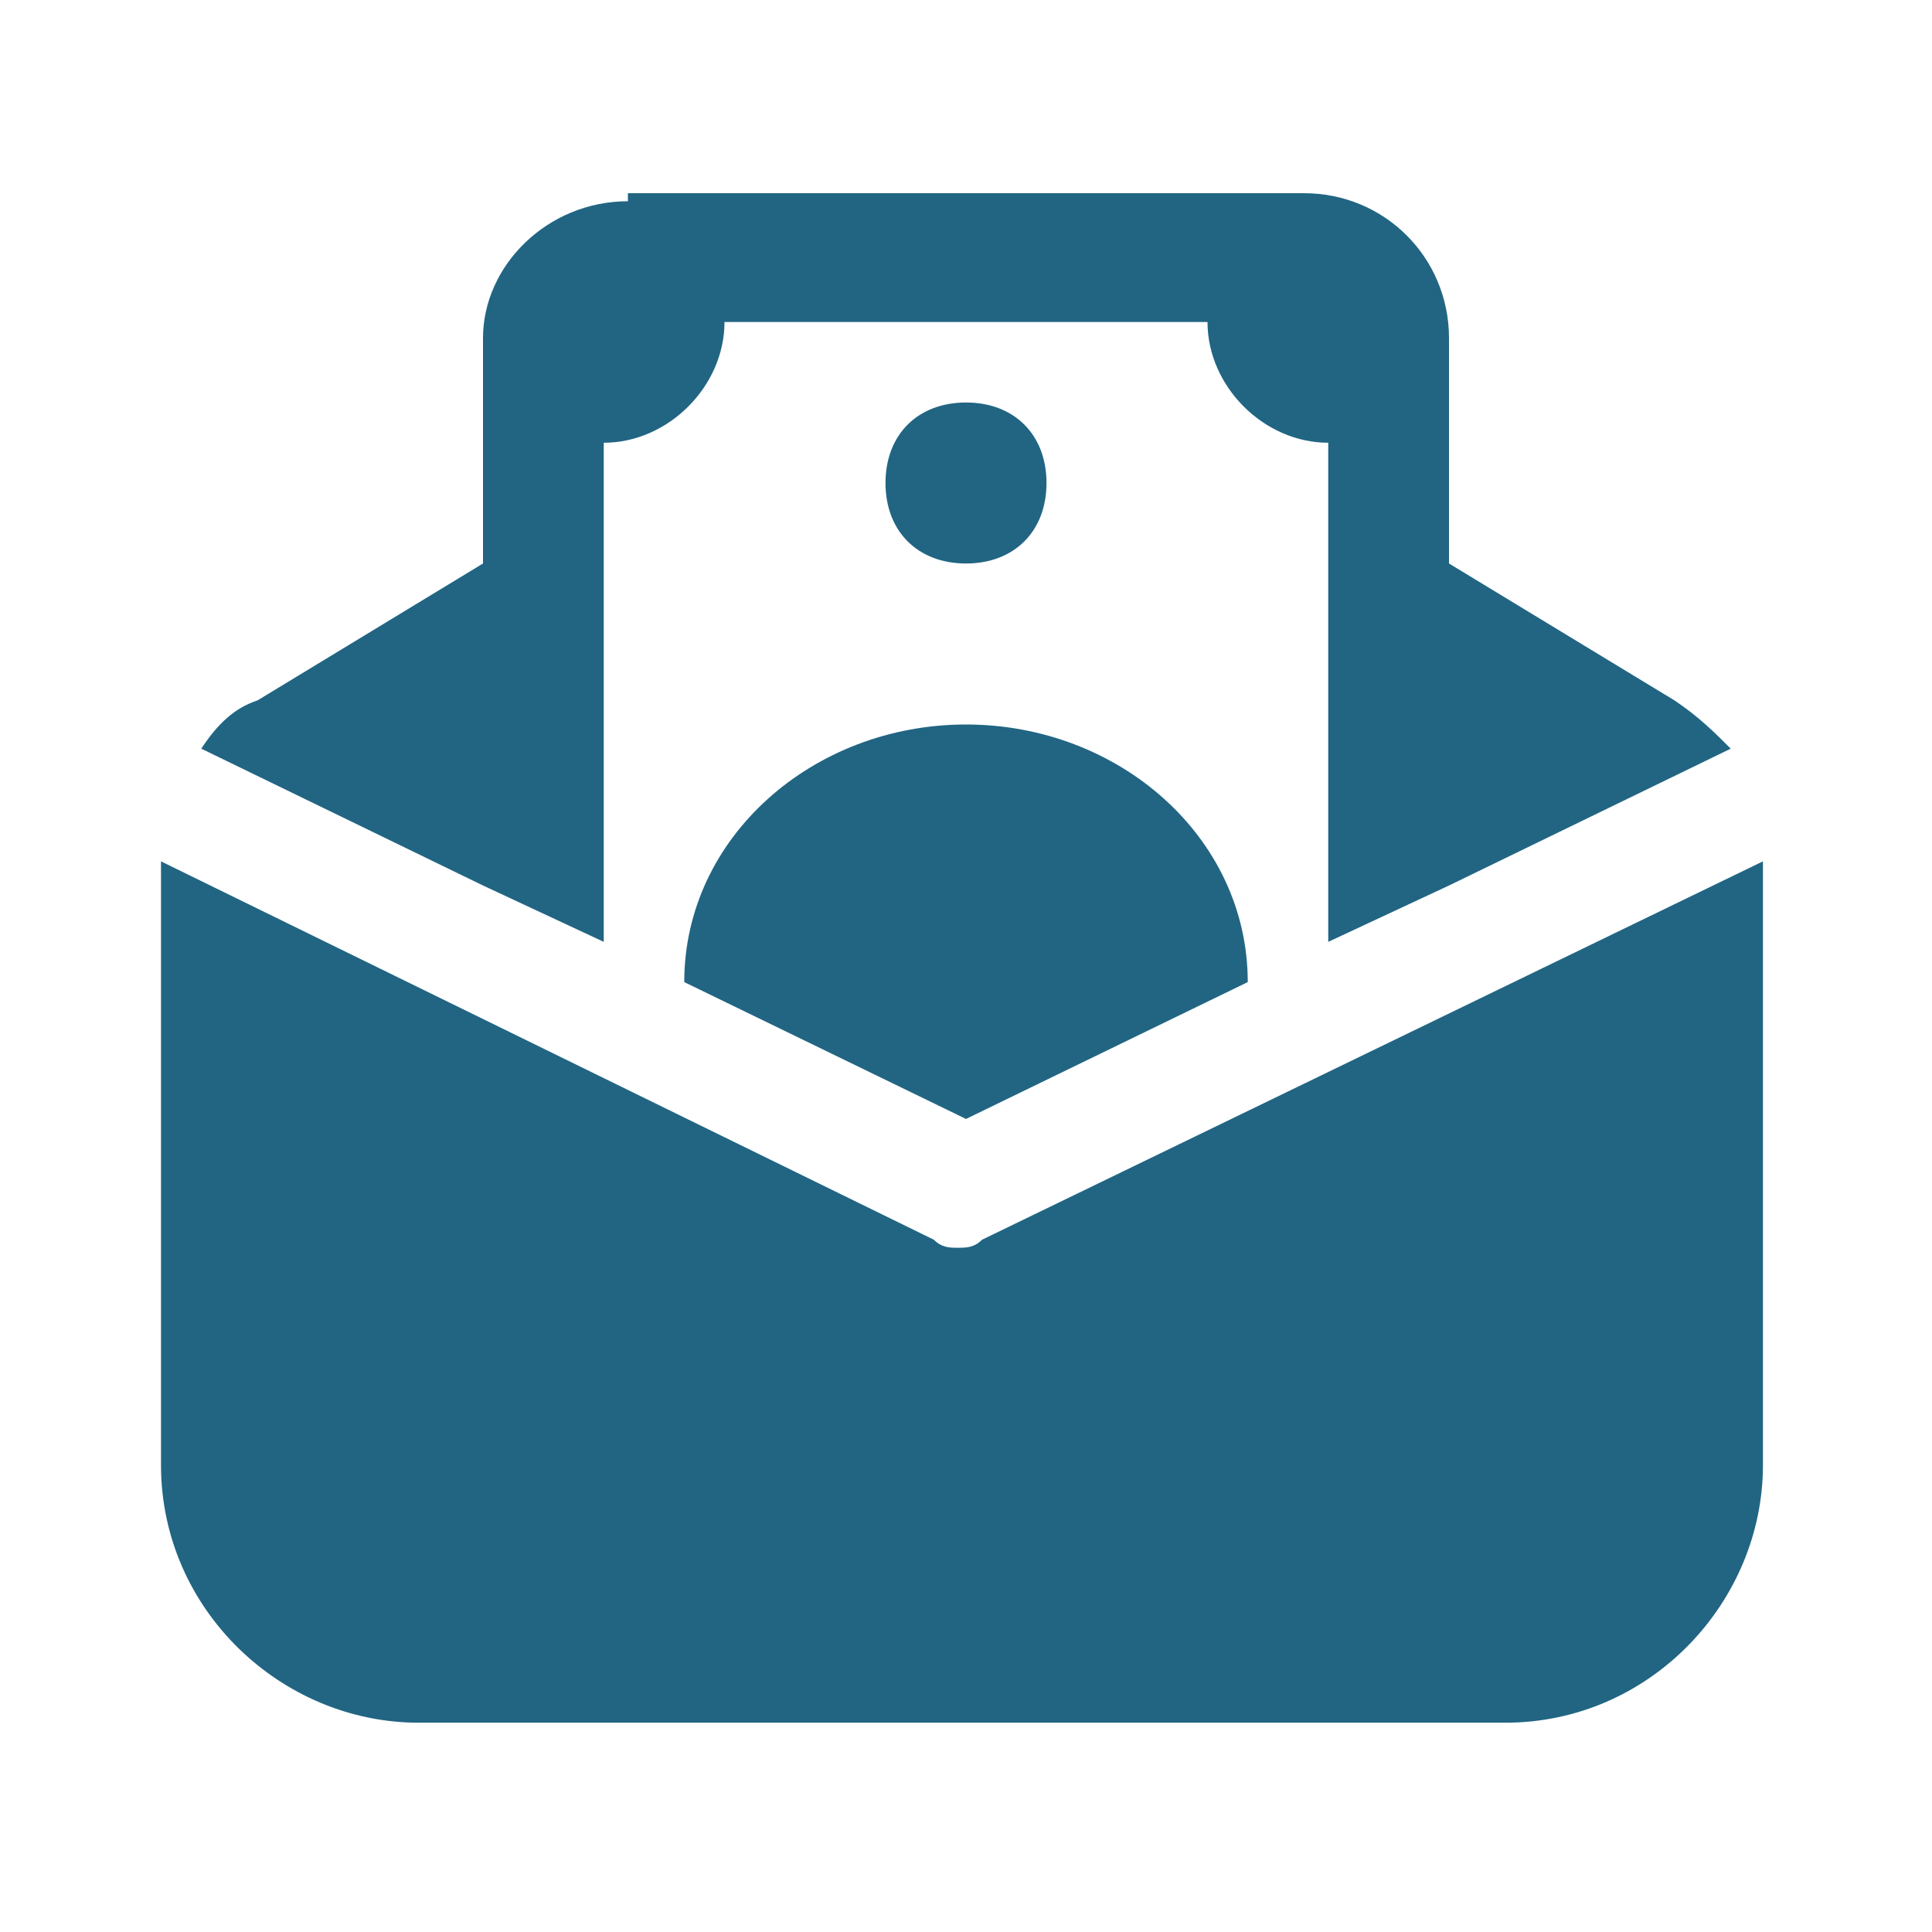 <?xml version="1.0" encoding="utf-8"?>
<!-- Generator: Adobe Illustrator 25.4.1, SVG Export Plug-In . SVG Version: 6.00 Build 0)  -->
<svg version="1.1" id="Layer_1" xmlns="http://www.w3.org/2000/svg" xmlns:xlink="http://www.w3.org/1999/xlink" x="0px" y="0px"
	 viewBox="0 0 24 24" style="enable-background:new 0 0 24 24;" xml:space="preserve">
<style type="text/css">
	.st0{fill:#216583;}
</style>
<path class="st0" d="M7.8,2.5C6.8,2.5,6,3.3,6,4.2V7L3.2,8.7C2.9,8.8,2.7,9,2.5,9.3L6,11v0l1.5,0.7V5.5C8.3,5.5,9,4.8,9,4h6
	c0,0.8,0.7,1.5,1.5,1.5v6.2L18,11v0l3.5-1.7c-0.2-0.2-0.4-0.4-0.7-0.6L18,7V4.2c0-1-0.8-1.8-1.8-1.8H7.8z M12,5c-0.6,0-1,0.4-1,1
	s0.4,1,1,1s1-0.4,1-1S12.6,5,12,5z M12,9c-1.9,0-3.5,1.4-3.5,3.2l0,0l0,0l3.5,1.7l3.5-1.7l0,0l0,0C15.5,10.4,13.9,9,12,9z M2,10.7
	v7.5c0,1.8,1.5,3.2,3.2,3.2h13.5c1.8,0,3.2-1.5,3.2-3.2v-7.5l-9.7,4.7c-0.1,0.1-0.2,0.1-0.3,0.1s-0.2,0-0.3-0.1L2,10.7z"/>
</svg>
